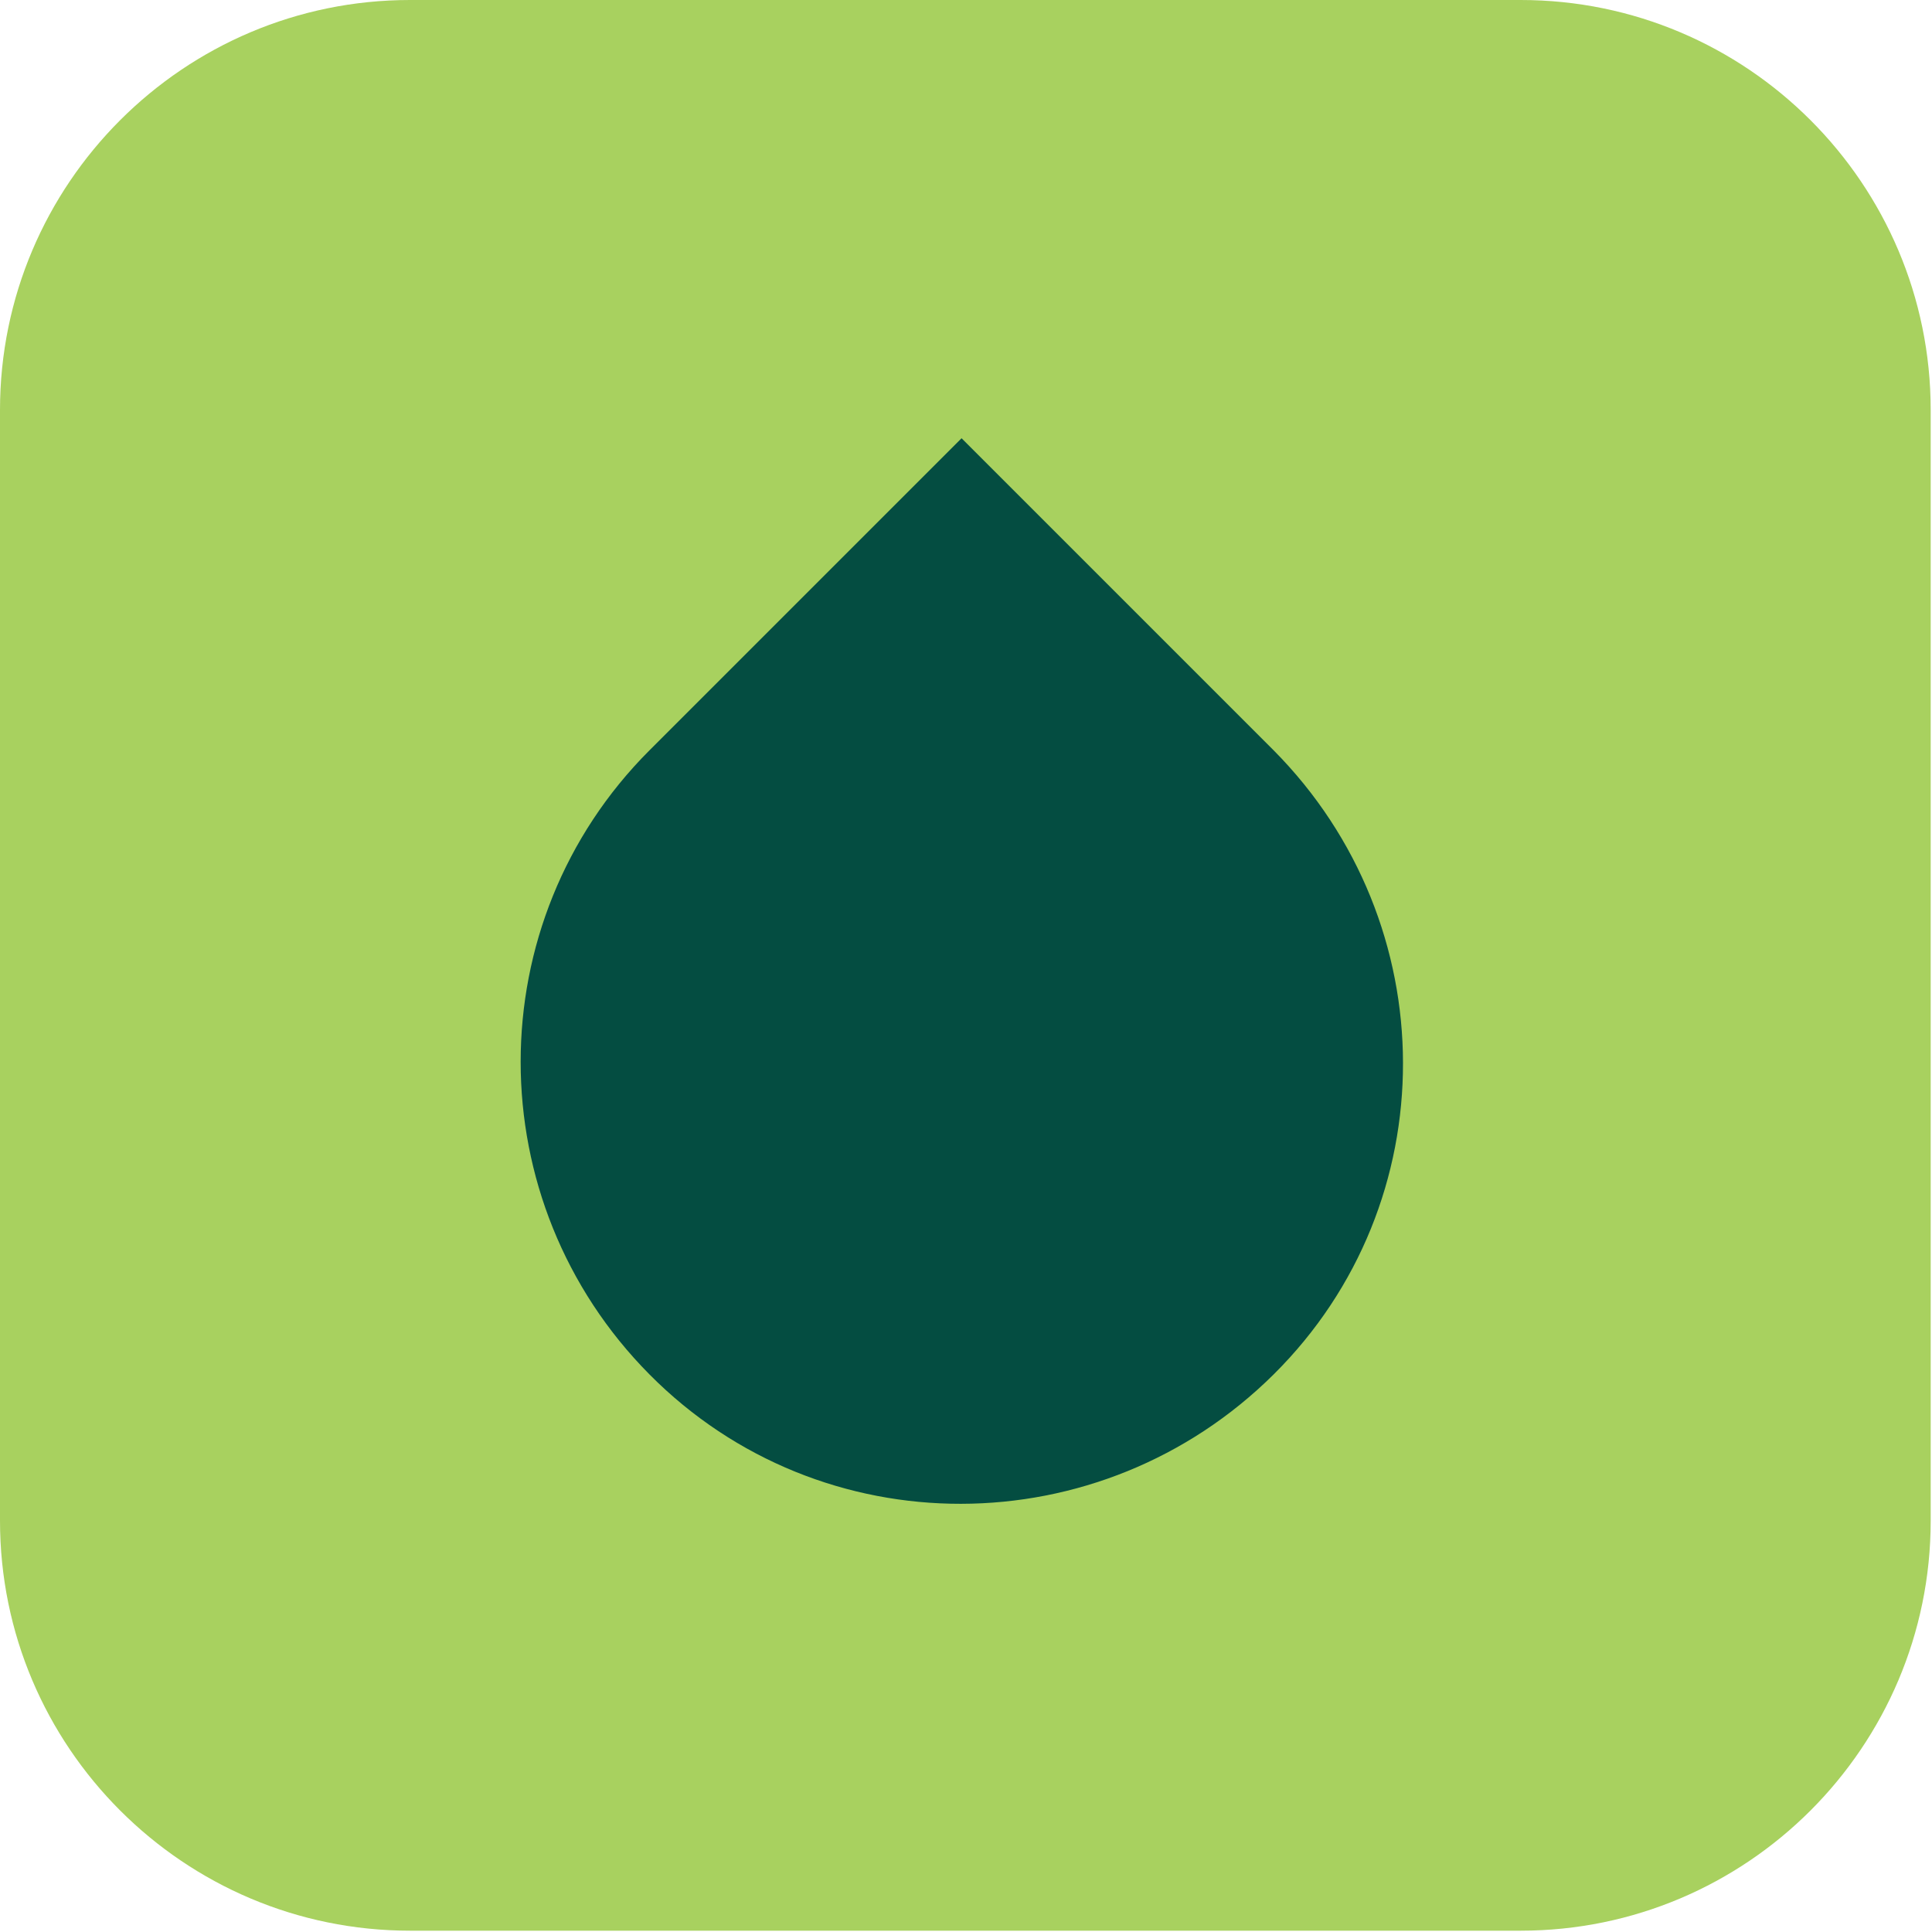 <svg width="84" height="84" viewBox="0 0 84 84" fill="none" xmlns="http://www.w3.org/2000/svg">
<path d="M17.827 0H66.116C75.952 0 83.943 7.99 83.943 17.827V66.116C83.943 75.952 75.952 83.943 66.116 83.943H17.827C7.99 83.943 0 75.952 0 66.116V17.827C0 7.99 7.99 0 17.827 0Z" fill="#A8D15F"/>
<path d="M28.239 32.622C20.77 40.091 20.77 52.227 28.239 59.758C35.708 67.289 47.844 67.227 55.375 59.758C62.906 52.29 62.844 40.153 55.375 32.622L41.807 19.054L28.239 32.622Z" fill="#044D41"/>
</svg>
